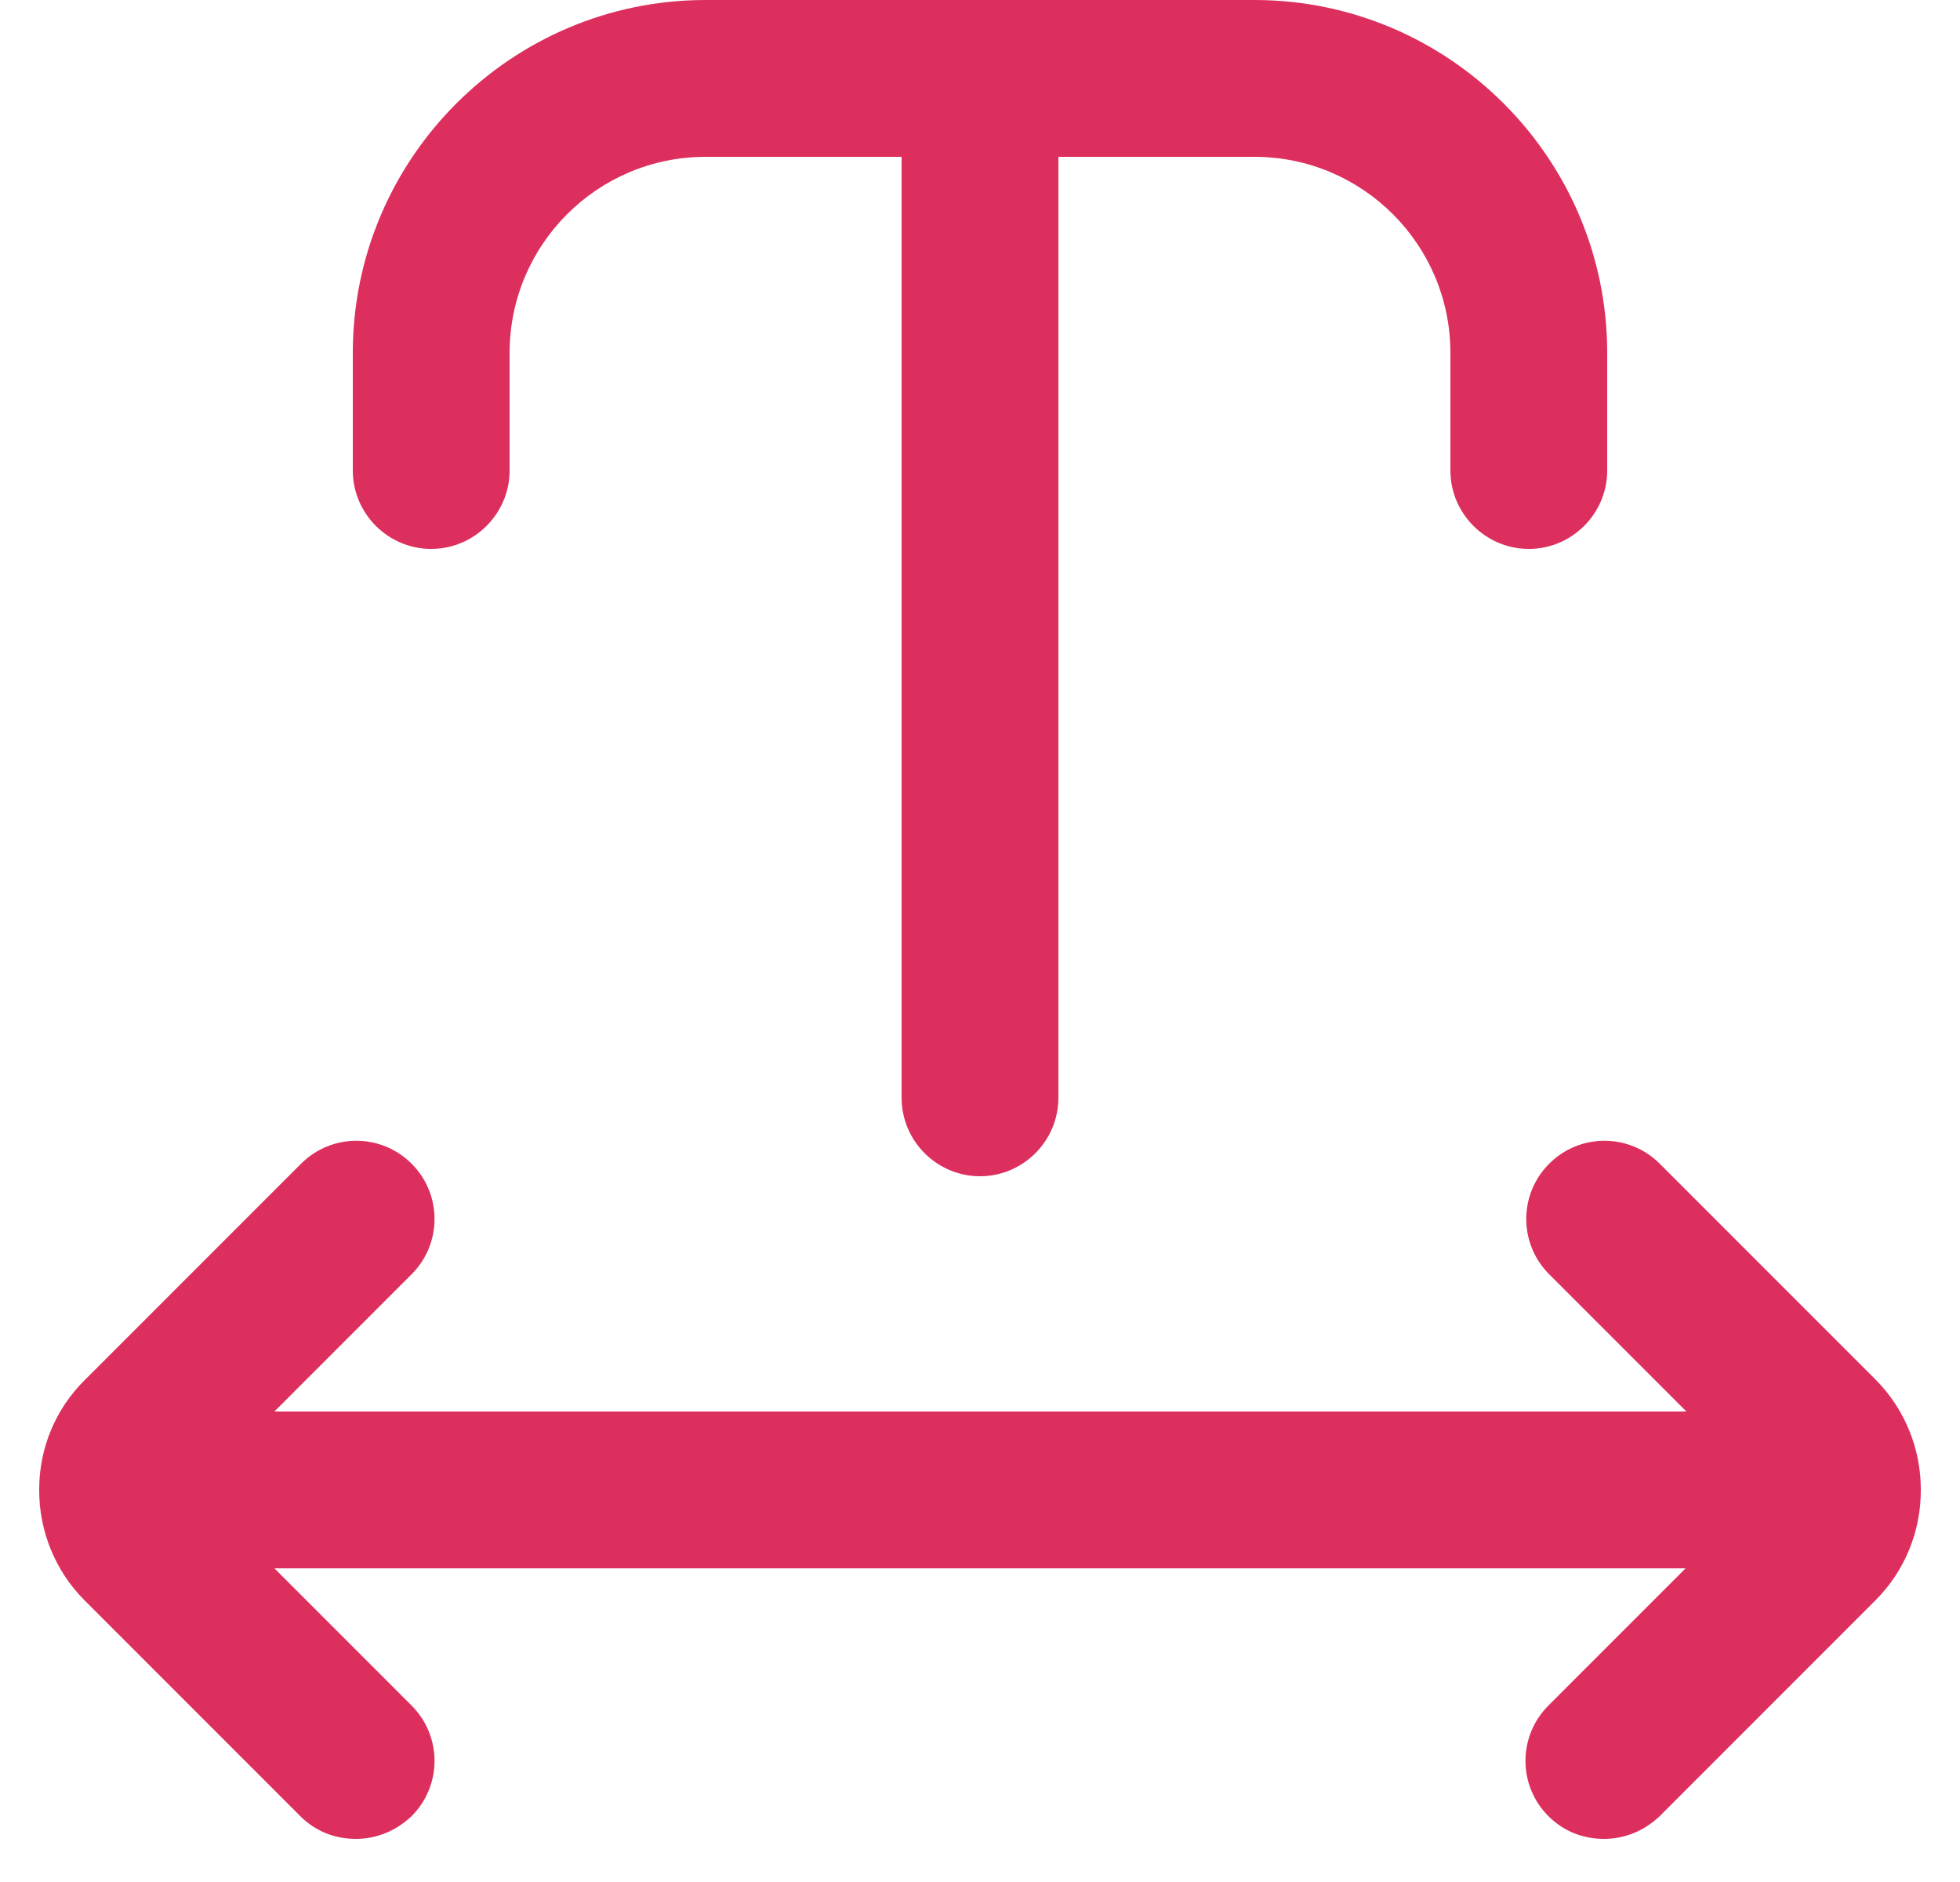 <svg width="25" height="24" viewBox="0 0 25 24" fill="none" xmlns="http://www.w3.org/2000/svg">
<g clip-path="url(#clip0_4007_3072)">
<path d="M4.5 6V4.5C4.5 2.02 6.52 0 9 0H16C18.48 0 20.5 2.02 20.5 4.5V6C20.5 6.55 20.05 7 19.5 7C18.95 7 18.5 6.55 18.5 6V4.5C18.5 3.12 17.38 2 16 2H13.5V14C13.5 14.55 13.05 15 12.5 15C11.95 15 11.5 14.55 11.5 14V2H9C7.62 2 6.5 3.12 6.5 4.5V6C6.5 6.55 6.05 7 5.5 7C4.95 7 4.5 6.55 4.5 6ZM24.5 19C24.5 19 24.5 19 24.5 18.99C24.5 18.48 24.3 17.97 23.92 17.59L21.17 14.84C20.78 14.45 20.15 14.45 19.76 14.84C19.37 15.23 19.37 15.86 19.76 16.25L21.51 18H3.5L5.25 16.25C5.64 15.86 5.64 15.23 5.25 14.84C4.86 14.45 4.23 14.45 3.84 14.84L1.09 17.59C0.7 17.97 0.5 18.48 0.5 18.99C0.5 18.99 0.5 18.99 0.5 19C0.5 19.01 0.5 19 0.5 19.01C0.5 19.52 0.7 20.03 1.08 20.41L3.83 23.16C4.03 23.36 4.28 23.45 4.54 23.45C4.8 23.45 5.05 23.35 5.25 23.16C5.64 22.77 5.64 22.14 5.25 21.75L3.5 20H21.5L19.75 21.75C19.36 22.14 19.36 22.77 19.75 23.16C19.95 23.36 20.2 23.45 20.46 23.45C20.72 23.45 20.97 23.35 21.17 23.16L23.92 20.41C24.31 20.02 24.5 19.51 24.5 19.01C24.5 19.01 24.5 19.01 24.5 19Z" fill="#DD2F5E"/>
</g>
<defs>
<clipPath id="clip0_4007_3072">
<rect width="24" height="24" fill="white" transform="translate(0.5)"/>
</clipPath>
</defs>
</svg>
